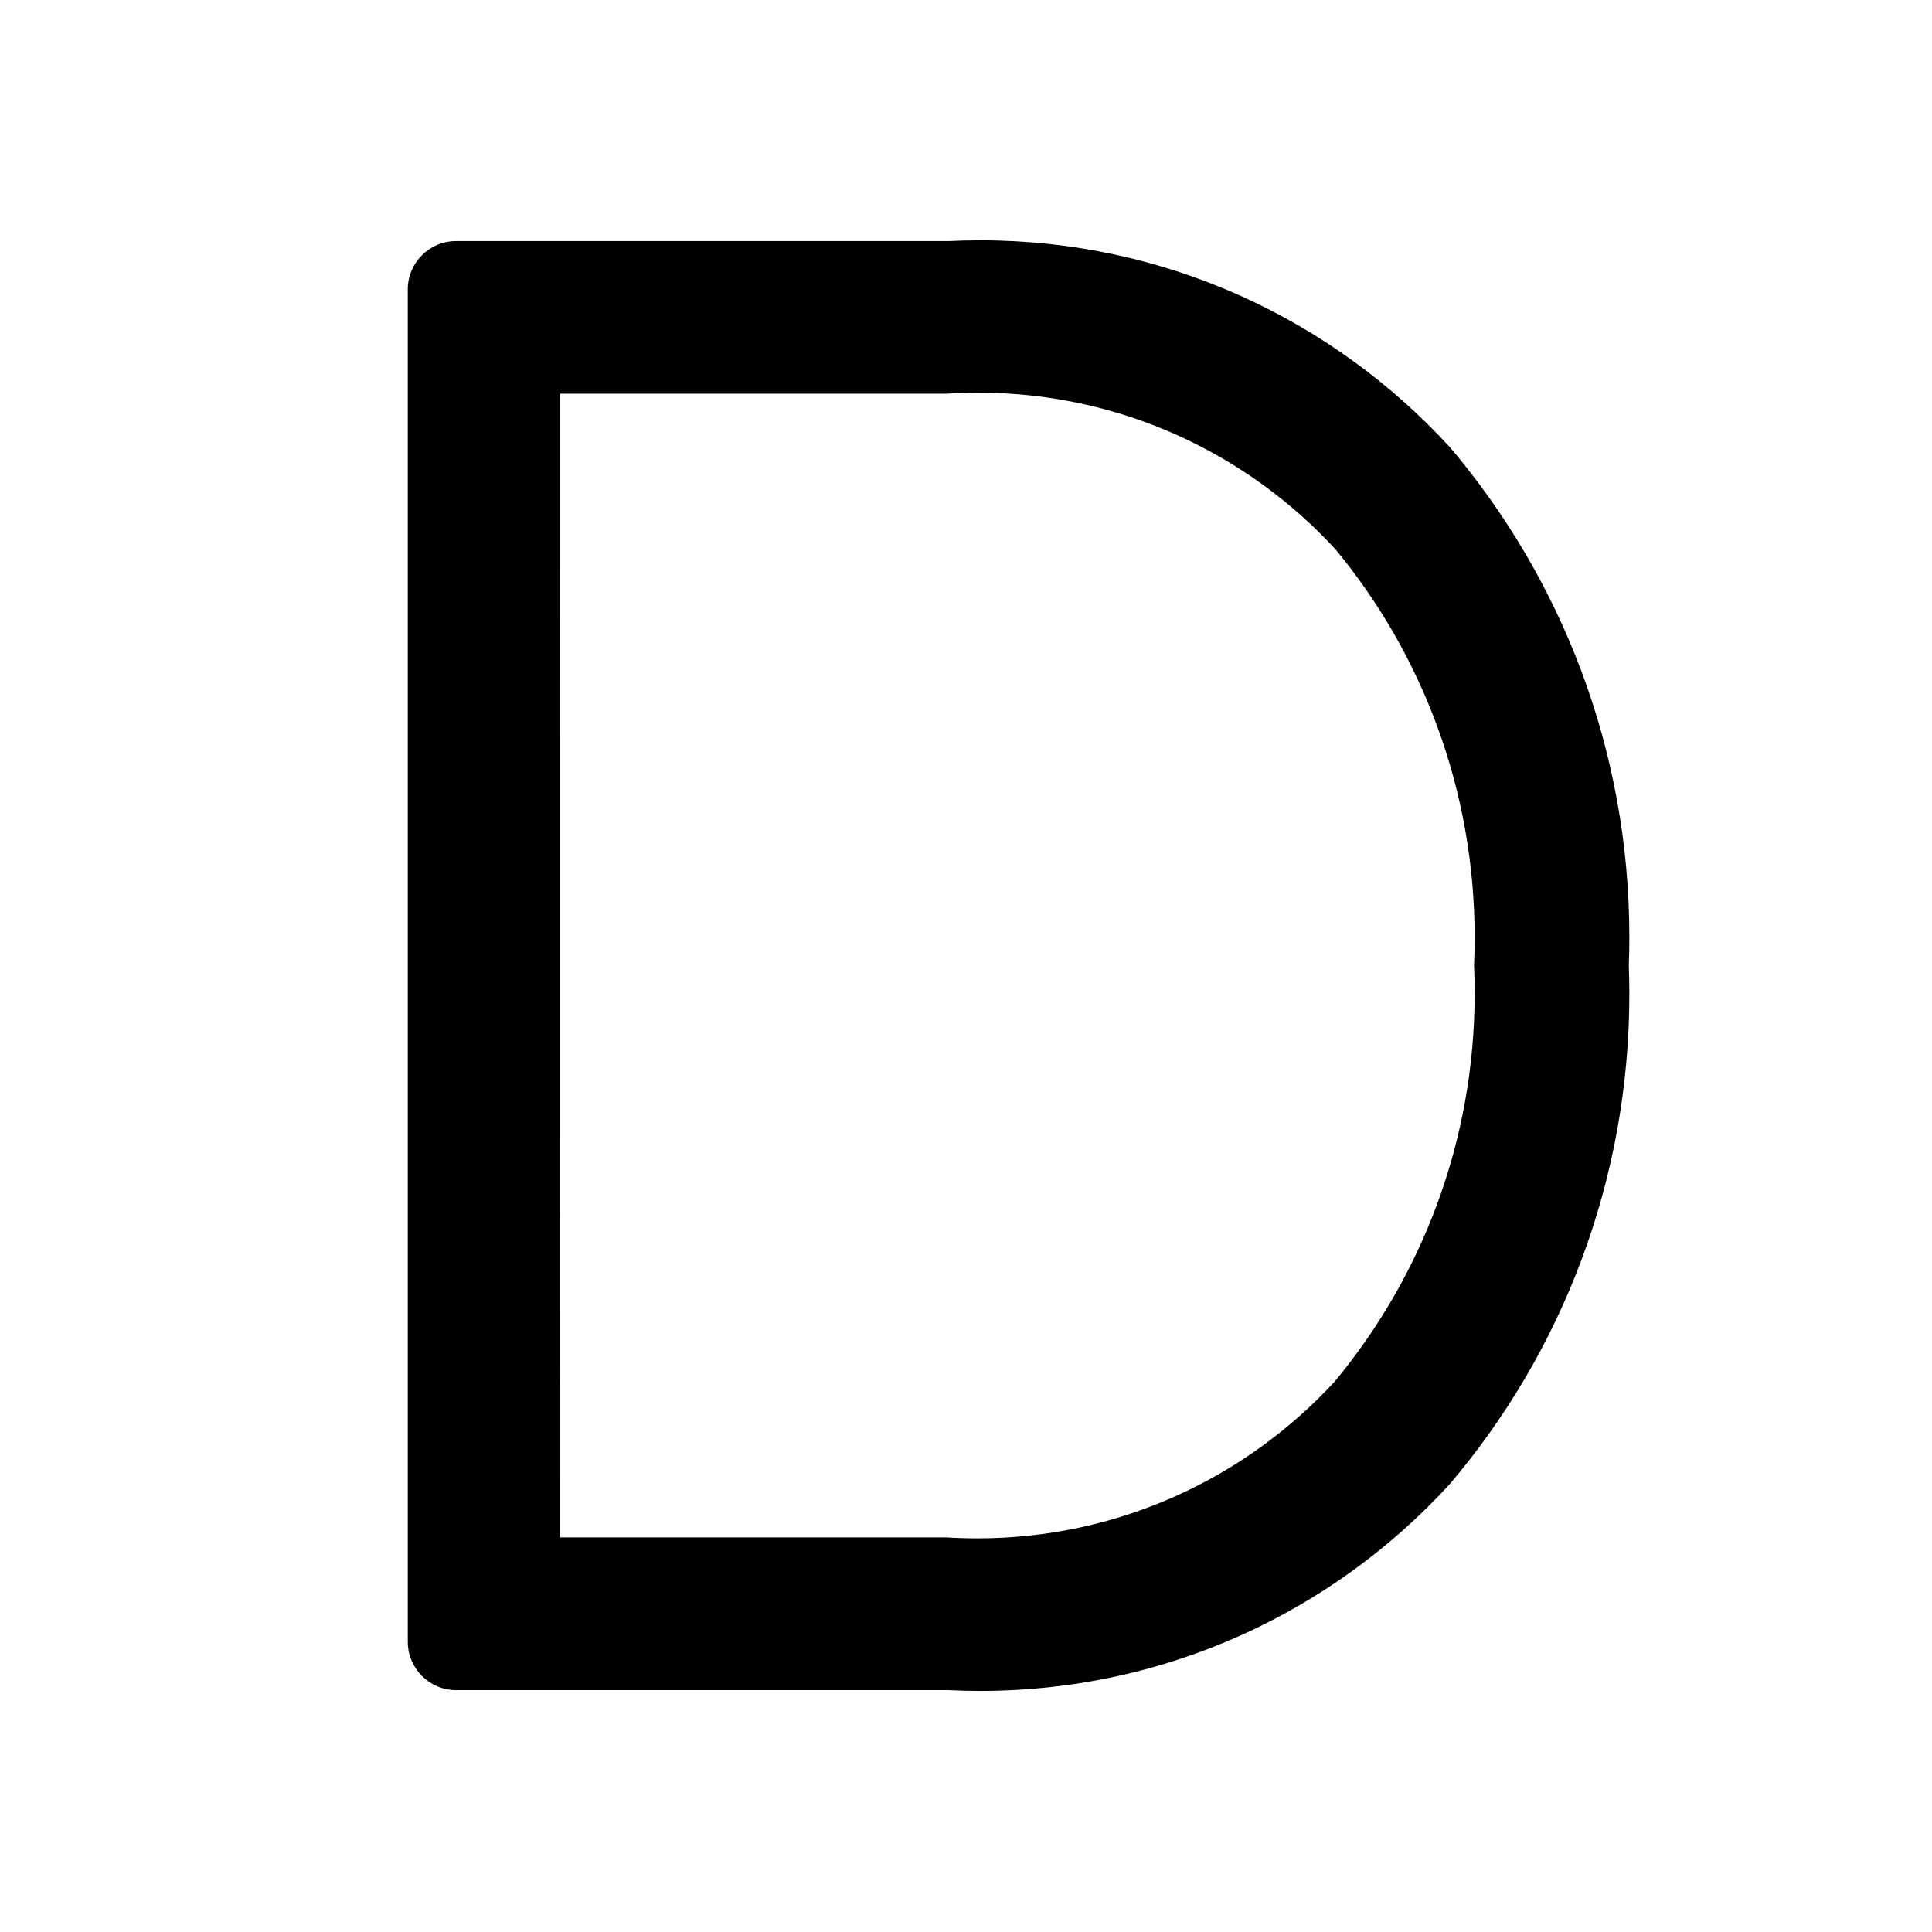 <?xml version="1.0" encoding="utf-8"?>
<!-- Скачано с сайта svg4.ru / Downloaded from svg4.ru -->
<svg fill="#000000" width="800px" height="800px" viewBox="0 0 32 32" version="1.1" xmlns="http://www.w3.org/2000/svg">
<title>d</title>
<path d="M24.008 7.4c-1.933-2.105-4.699-3.42-7.771-3.42-0.185 0-0.369 0.005-0.551 0.014l0.026-0.001h-8.158c-0.442 0-0.8 0.358-0.8 0.8v22.4c0 0.442 0.358 0.8 0.8 0.801h8.158c0.157 0.008 0.342 0.013 0.527 0.013 3.072 0 5.837-1.315 7.763-3.414l0.007-0.008c1.851-2.175 2.978-5.017 2.978-8.122 0-0.165-0.003-0.33-0.010-0.494l0.001 0.024c0.006-0.14 0.009-0.304 0.009-0.469 0-3.106-1.126-5.948-2.992-8.141l0.015 0.018zM9.28 6.521h6.399c0.157-0.011 0.341-0.017 0.526-0.017 2.336 0 4.439 0.996 5.908 2.587l0.005 0.005c1.436 1.735 2.307 3.983 2.307 6.435 0 0.162-0.004 0.324-0.011 0.484l0.001-0.023c0.007 0.136 0.010 0.296 0.010 0.457 0 2.455-0.877 4.706-2.336 6.455l0.013-0.016c-1.474 1.596-3.578 2.592-5.915 2.592-0.179 0-0.357-0.006-0.533-0.017l0.024 0.001h-6.399z"></path>
</svg>